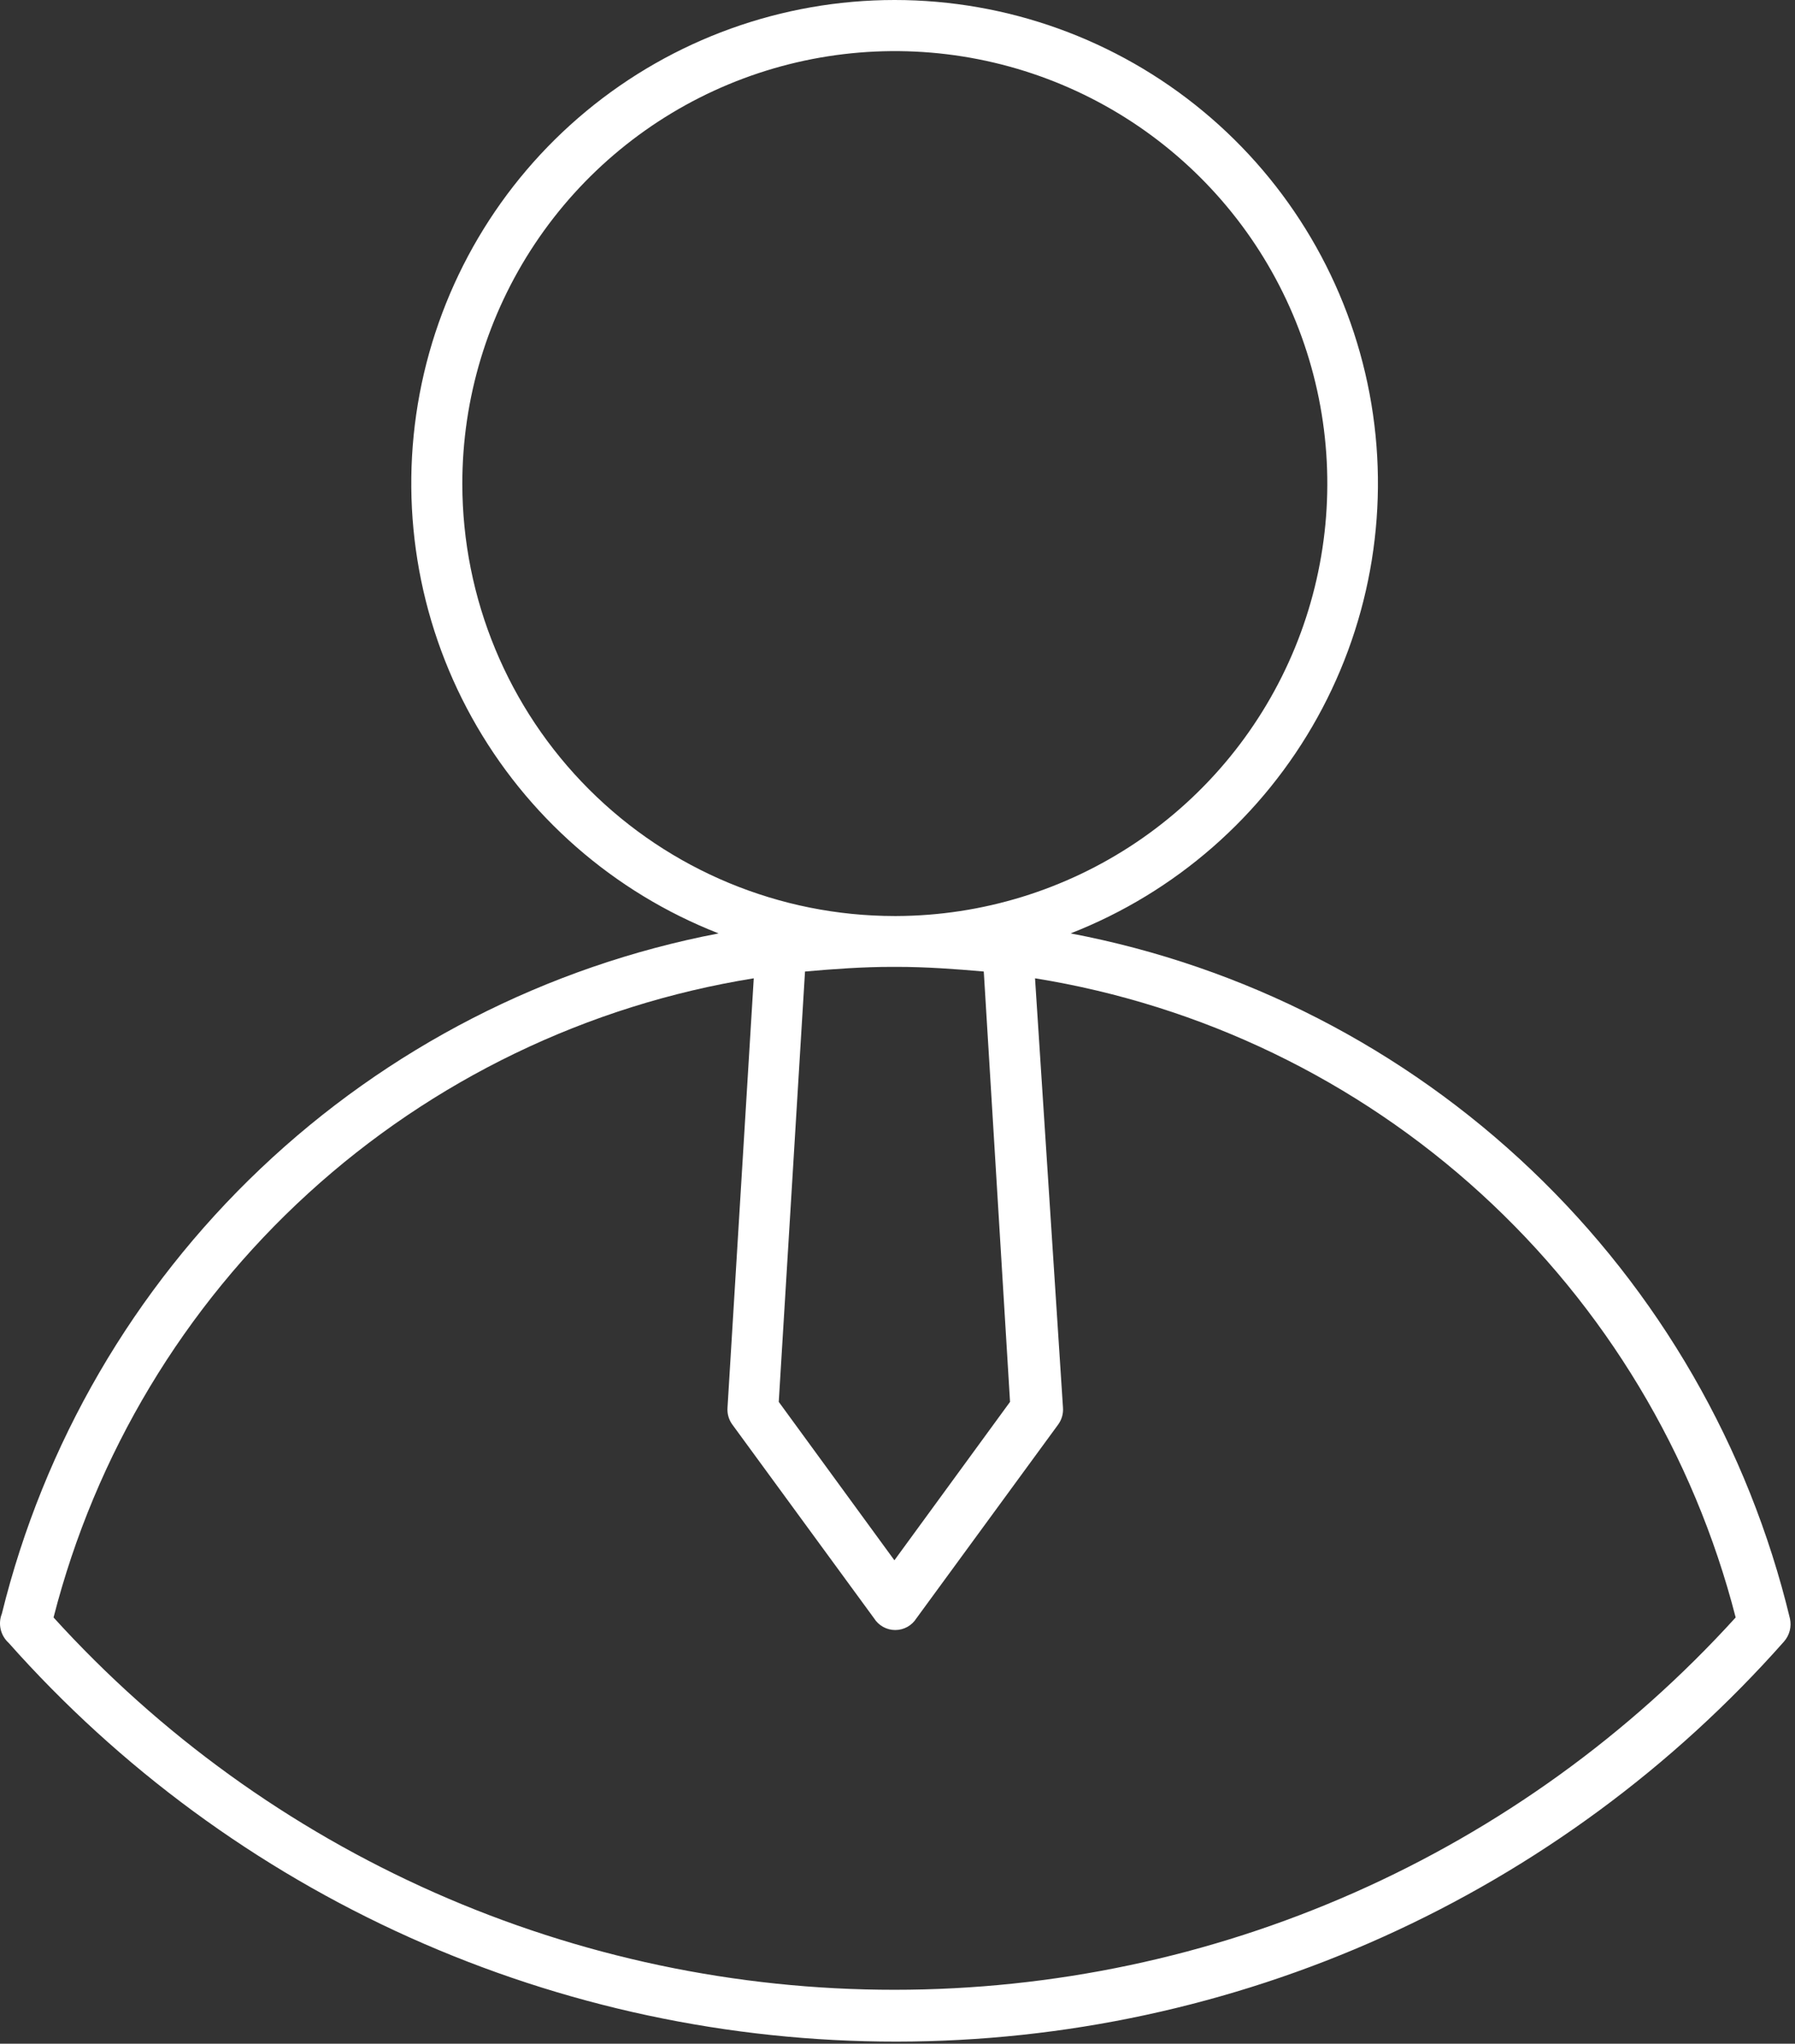 <?xml version="1.0" encoding="UTF-8"?> <svg xmlns="http://www.w3.org/2000/svg" width="339" height="386" viewBox="0 0 339 386" fill="none"><rect x="0" y="0" width="339" height="386" fill="#333333" stroke="none"/><path d="M202.194 176.293C222.008 168.545 238.493 154.12 248.802 135.51C259.111 116.9 262.595 95.273 258.654 74.367C254.712 53.461 243.591 34.588 227.213 21.01C210.835 7.431 190.229 0 168.954 0C147.679 0 127.073 7.431 110.695 21.01C94.317 34.588 83.197 53.461 79.255 74.367C75.313 95.273 78.797 116.9 89.106 135.51C99.415 154.12 115.9 168.545 135.714 176.293C103.228 182.523 73.21 197.937 49.218 220.709C25.227 243.481 8.269 272.655 0.354 304.773C-0.022 305.713 -0.101 306.747 0.128 307.733C0.357 308.72 0.883 309.613 1.634 310.293C22.669 333.993 48.492 352.961 77.4 365.943C106.307 378.925 137.64 385.626 169.328 385.603C201.017 385.581 232.34 378.835 261.228 365.811C290.117 352.788 315.913 333.783 336.914 310.053C337.438 309.461 337.812 308.754 338.007 307.988C338.202 307.223 338.211 306.422 338.034 305.653C330.241 273.305 313.28 243.893 289.184 220.947C265.089 198.001 234.884 182.496 202.194 176.293ZM190.754 264.773L168.914 294.693L147.074 264.773L152.034 183.493C157.474 183.013 162.994 182.613 168.514 182.613H169.314C174.834 182.613 180.354 183.013 185.794 183.493L190.754 264.773ZM87.314 91.413C87.298 75.268 92.067 59.481 101.019 46.045C109.97 32.61 122.703 22.128 137.608 15.924C152.513 9.721 168.922 8.073 184.763 11.19C200.603 14.306 215.165 22.048 226.609 33.436C238.053 44.824 245.865 59.347 249.059 75.173C252.254 90.998 250.686 107.415 244.556 122.351C238.425 137.286 228.006 150.069 214.614 159.086C201.222 168.103 185.458 172.949 169.314 173.013H168.914C147.279 172.991 126.536 164.387 111.238 149.089C95.939 133.791 87.335 113.048 87.314 91.413ZM168.914 375.813C139.003 375.822 109.421 369.569 82.072 357.459C54.723 345.348 30.211 327.646 10.114 305.493C18.001 274.677 34.718 246.835 58.211 225.389C81.703 203.943 110.949 189.826 142.354 184.773L137.394 265.893C137.317 267.003 137.628 268.106 138.274 269.013L165.074 305.653C165.499 306.33 166.088 306.889 166.788 307.276C167.488 307.664 168.274 307.867 169.074 307.867C169.874 307.867 170.66 307.664 171.36 307.276C172.06 306.889 172.65 306.33 173.074 305.653L199.874 269.013C200.52 268.106 200.831 267.003 200.754 265.893L195.474 184.773C226.886 189.831 256.139 203.949 279.643 225.393C303.148 246.837 319.883 274.675 327.794 305.493C307.679 327.644 283.152 345.344 255.79 357.454C228.429 369.565 198.836 375.818 168.914 375.813Z" fill="white"></path></svg> 